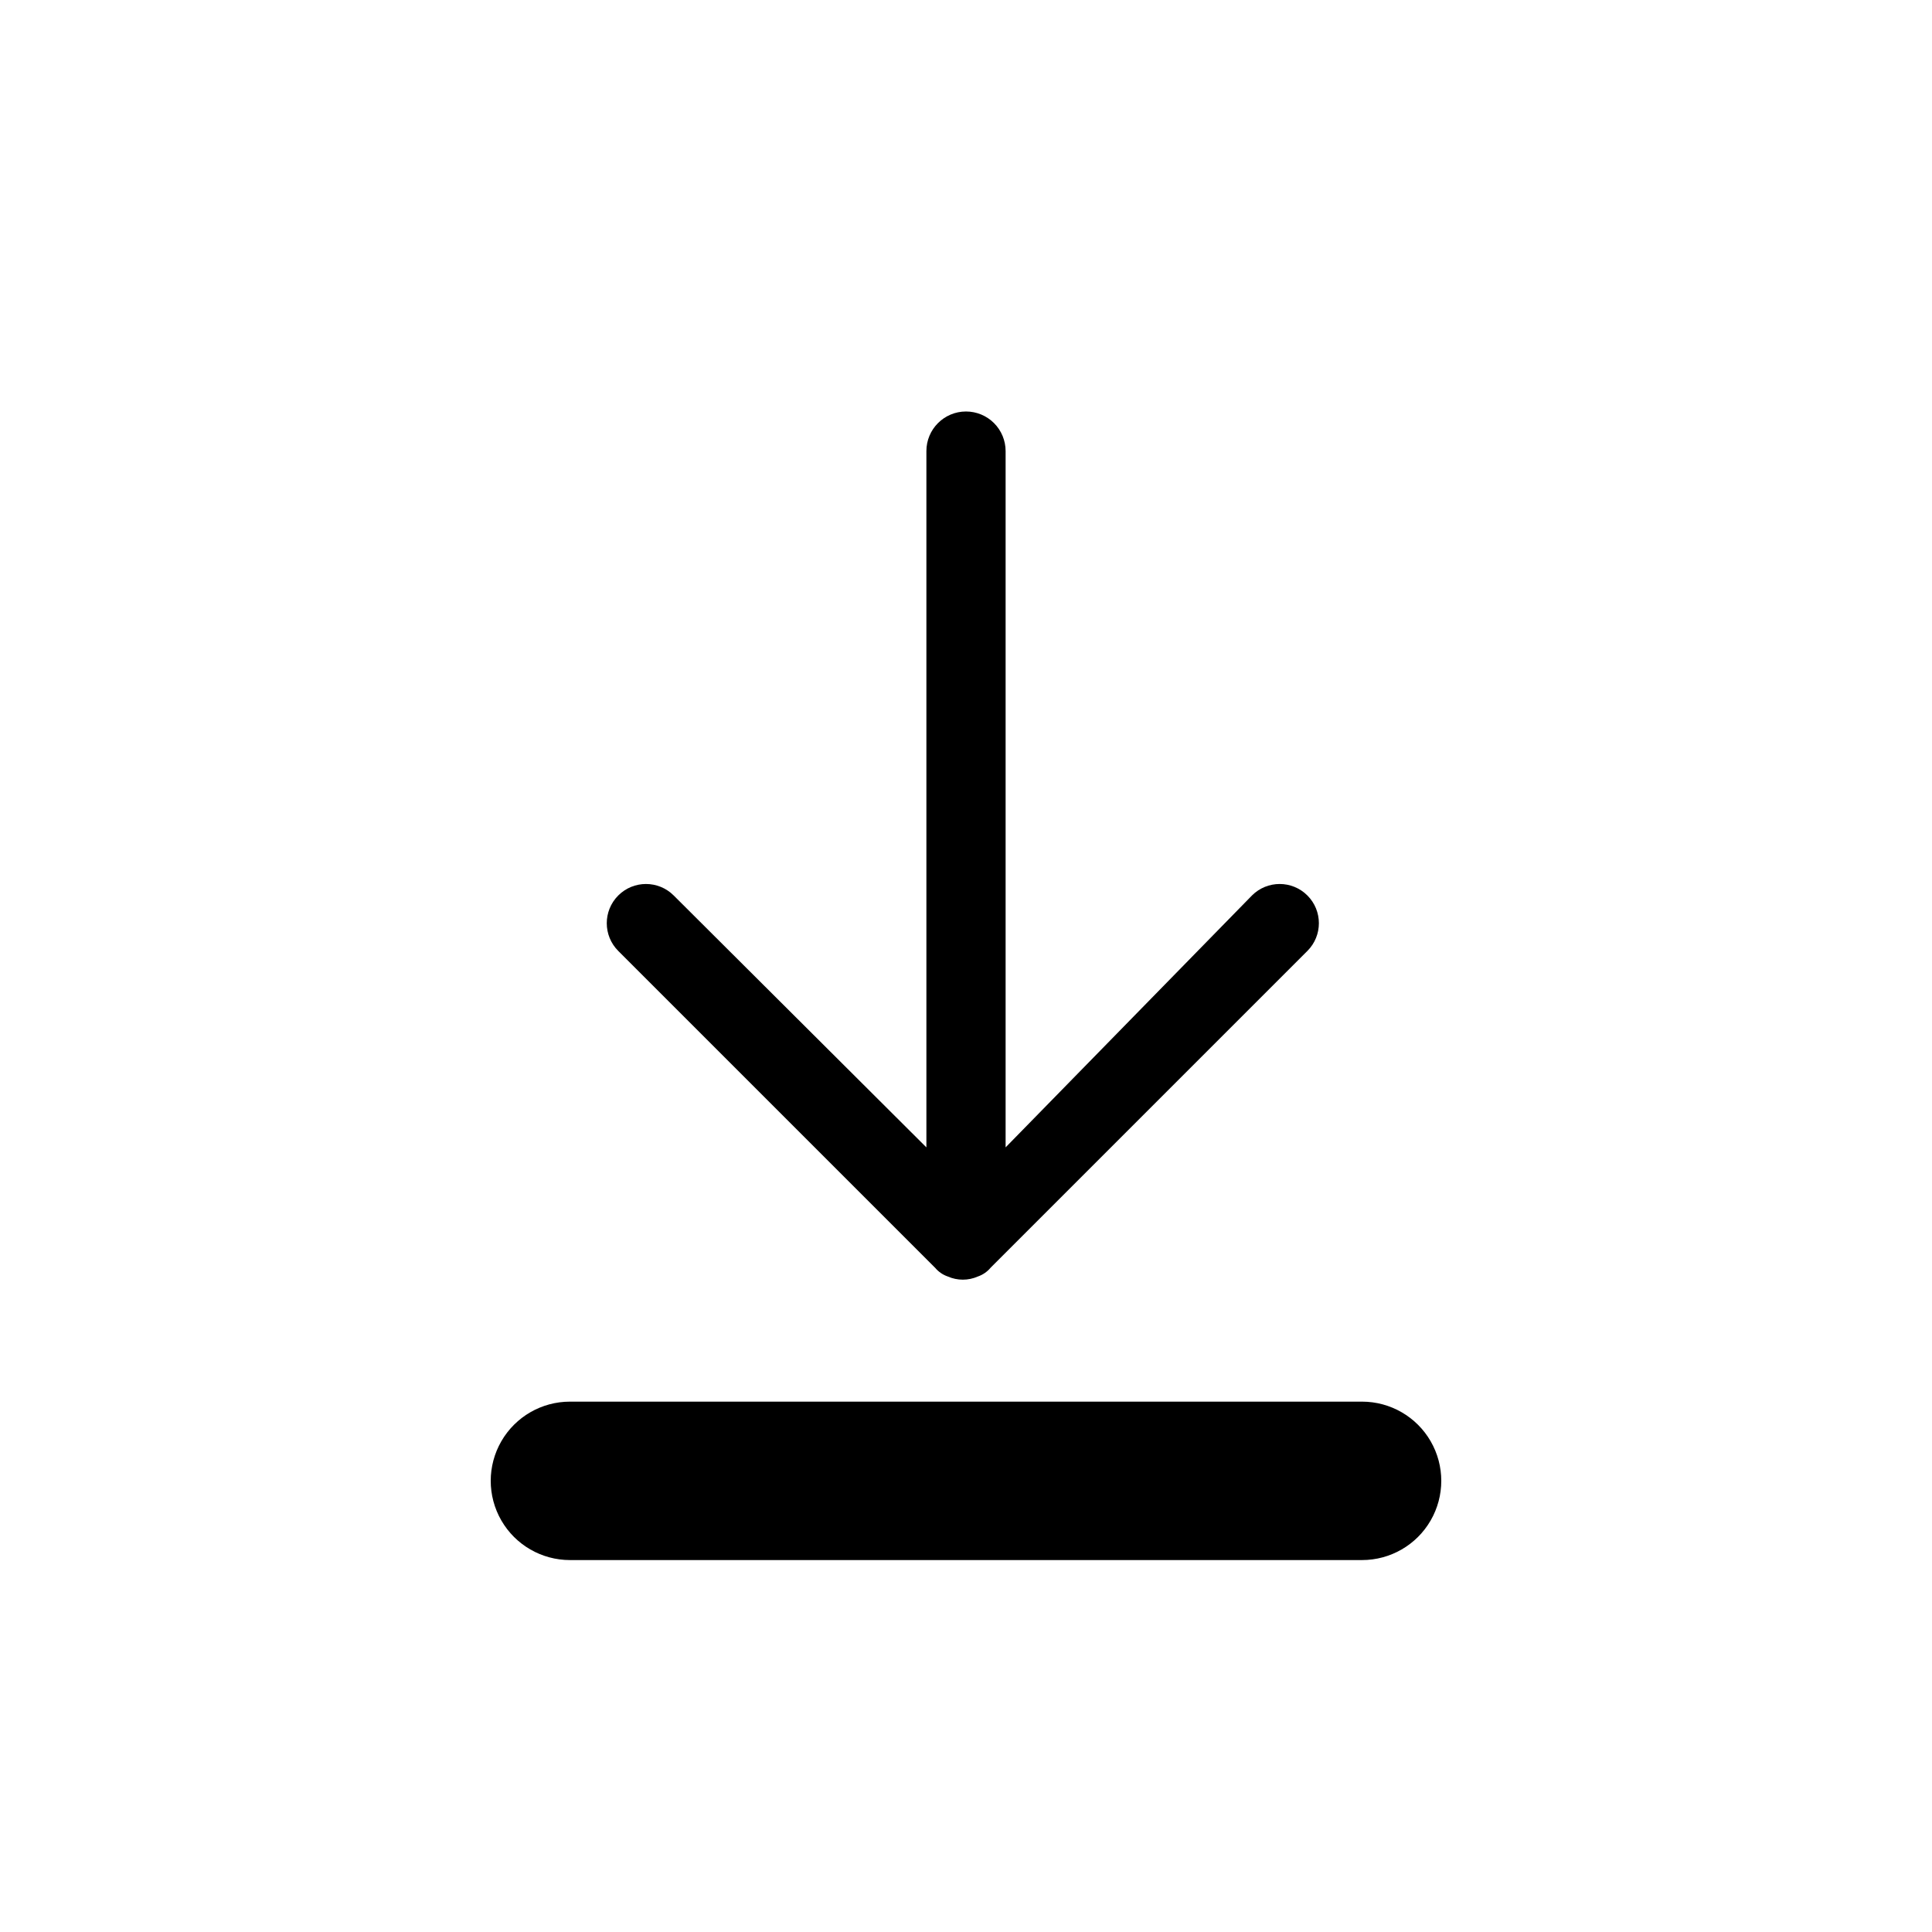 <?xml version="1.0" encoding="UTF-8"?>
<!-- Uploaded to: SVG Repo, www.svgrepo.com, Generator: SVG Repo Mixer Tools -->
<svg fill="#000000" width="800px" height="800px" version="1.1" viewBox="144 144 512 512" xmlns="http://www.w3.org/2000/svg">
 <g>
  <path d="m504.96 515.45h-209.92c-7.5 0-14.43 4.004-18.18 10.496-3.75 6.496-3.75 14.5 0 20.992 3.75 6.496 10.68 10.496 18.18 10.496h209.92c7.5 0 14.43-4 18.18-10.496 3.75-6.492 3.75-14.496 0-20.992-3.75-6.492-10.68-10.496-18.18-10.496z"/>
  <path d="m400 253.05c-5.797 0-10.496 4.699-10.496 10.496v184.52l-66.965-66.754c-4.059-4.059-10.637-4.059-14.695 0s-4.059 10.637 0 14.695l83.969 83.969v-0.004c0.887 1.066 2.047 1.863 3.359 2.312 2.539 1.121 5.434 1.121 7.977 0 1.309-0.449 2.469-1.246 3.359-2.312l83.969-83.969-0.004 0.004c4.059-4.059 4.059-10.637 0-14.695-4.055-4.059-10.637-4.059-14.691 0l-65.285 66.754v-184.52c0-2.785-1.105-5.453-3.074-7.422s-4.641-3.074-7.422-3.074z"/>
 </g>
</svg>